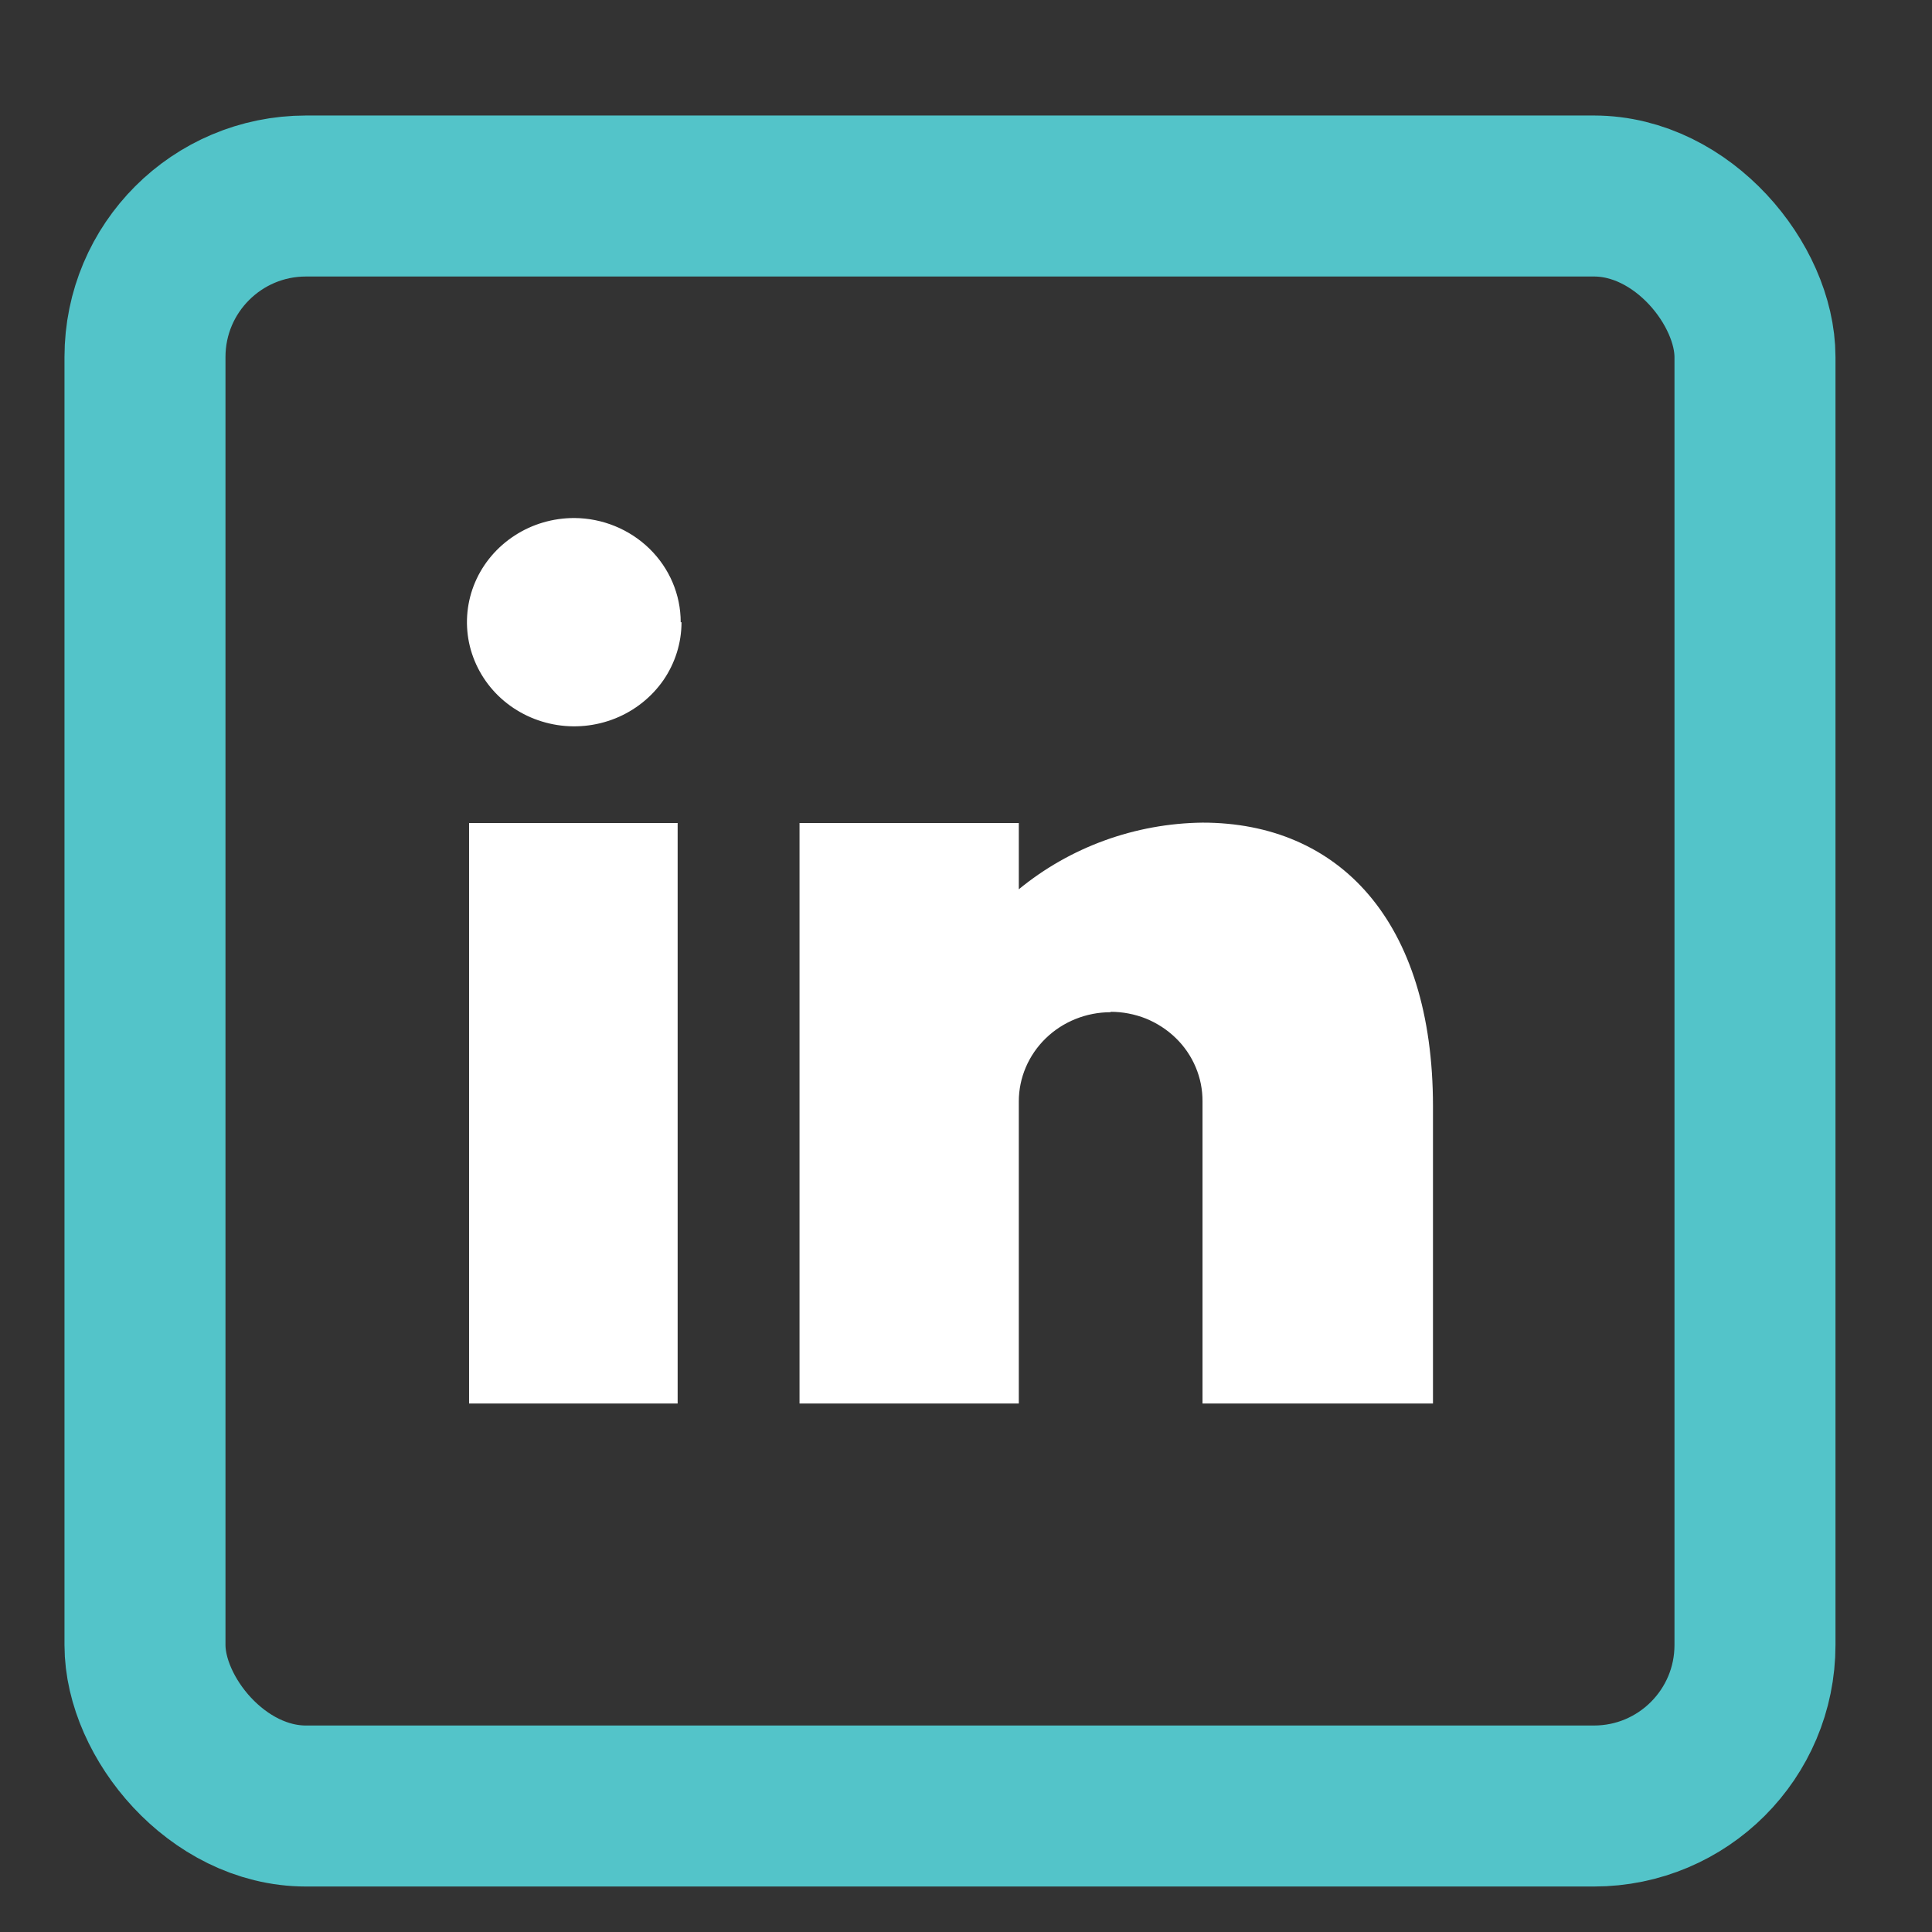 <svg width="24" height="24" viewBox="0 0 24 24" fill="none" xmlns="http://www.w3.org/2000/svg">
<rect x="0" y="0" width="24" height="24" fill="#333333" stroke="none"/>
<path d="M8.418 17.435H5.827V10.224H8.418V17.435ZM13.797 12.574C13.495 12.574 13.204 12.691 12.991 12.898C12.777 13.106 12.656 13.388 12.656 13.682V17.435H9.932V10.224H12.656V11.047C13.295 10.522 14.102 10.229 14.938 10.219C16.628 10.219 17.801 11.435 17.801 13.744V17.435H14.938V13.682C14.939 13.536 14.91 13.391 14.853 13.256C14.796 13.121 14.712 12.998 14.606 12.895C14.5 12.792 14.374 12.71 14.235 12.653C14.096 12.598 13.947 12.569 13.797 12.569V12.574ZM8.466 7.729C8.466 7.985 8.388 8.235 8.242 8.448C8.095 8.66 7.887 8.826 7.644 8.924C7.4 9.022 7.132 9.048 6.874 8.998C6.615 8.948 6.378 8.825 6.191 8.644C6.005 8.463 5.878 8.232 5.826 7.981C5.775 7.73 5.801 7.47 5.902 7.233C6.003 6.997 6.174 6.795 6.393 6.653C6.612 6.51 6.87 6.435 7.134 6.435C7.485 6.437 7.821 6.575 8.069 6.817C8.317 7.06 8.456 7.387 8.456 7.729H8.466Z" fill="white"/>
<rect x="1.801" y="2.435" width="20" height="20" rx="2" stroke="#53C4C9" stroke-width="2" stroke-linecap="round" stroke-linejoin="round"/>
</svg>
